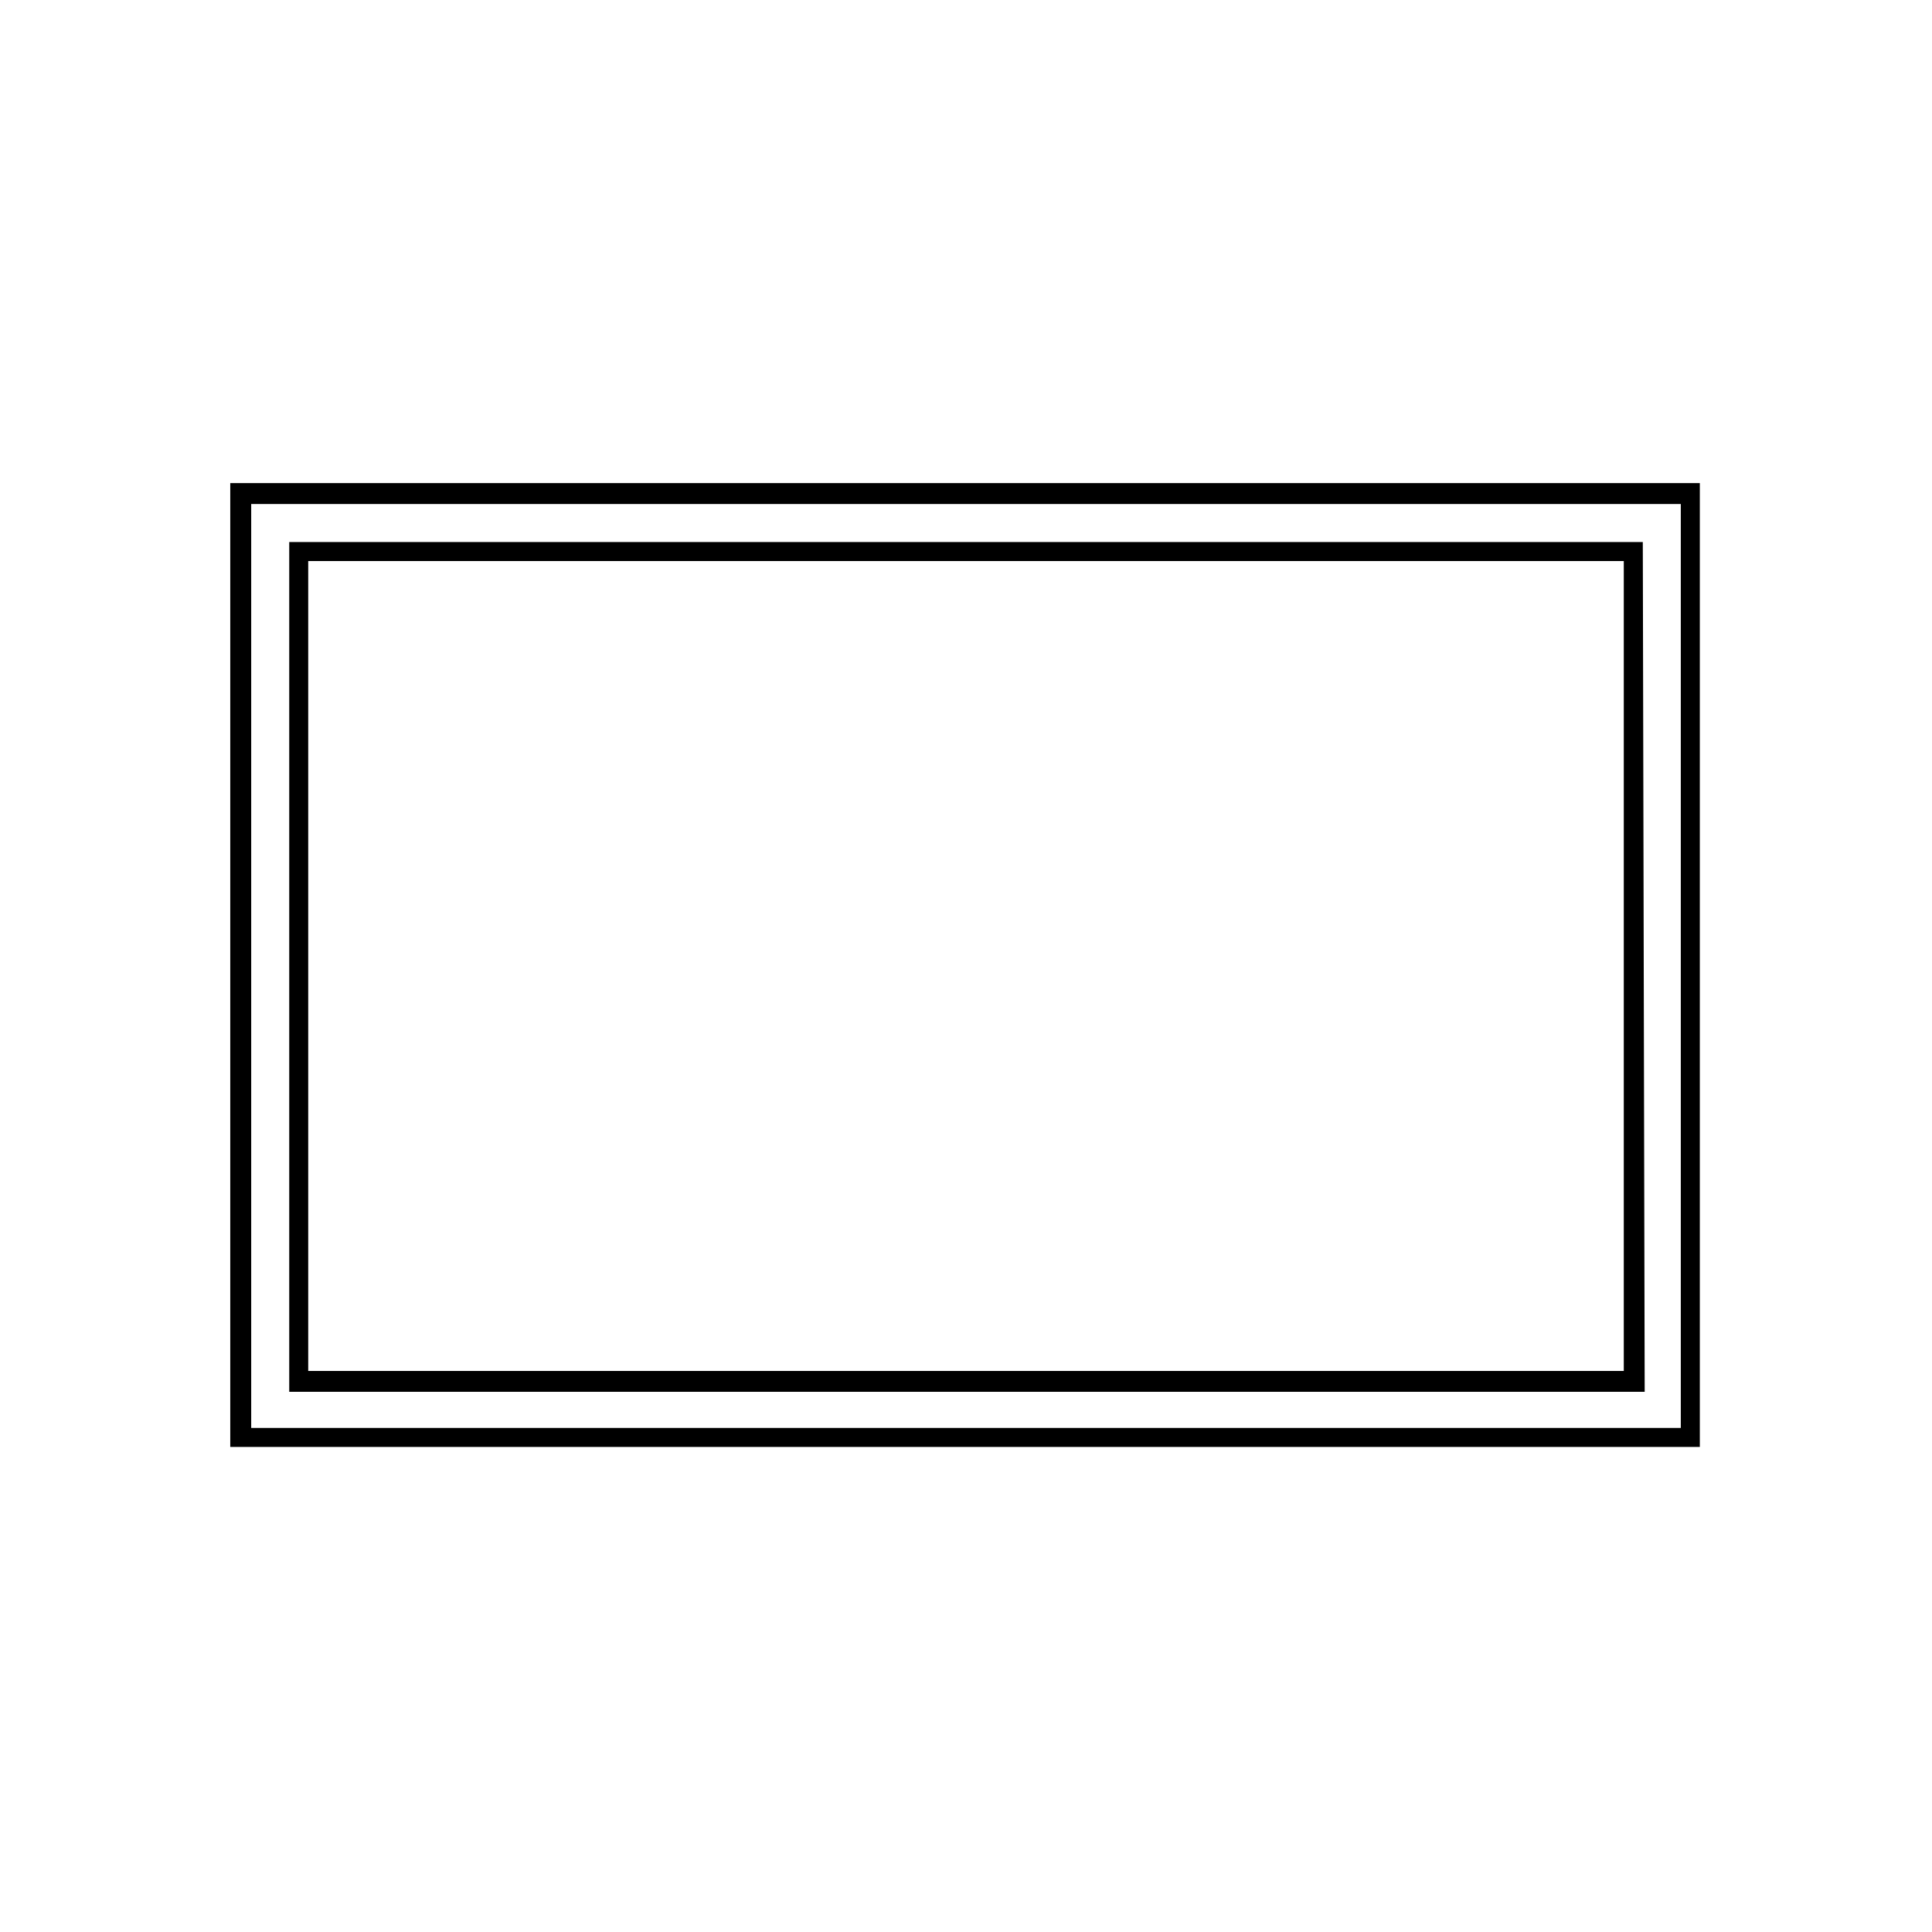 <?xml version="1.0" encoding="UTF-8"?>
<!-- Uploaded to: SVG Repo, www.svgrepo.com, Generator: SVG Repo Mixer Tools -->
<svg fill="#000000" width="800px" height="800px" version="1.1" viewBox="144 144 512 512" xmlns="http://www.w3.org/2000/svg">
 <g>
  <path d="m589.43 277.57v244.85h-378.86v-244.85h378.86m5.543-5.543h-389.95v255.43h389.45v-255.43z"/>
  <path d="m574.32 292.69v214.62h-348.64v-214.62h348.64m5.039-5.039h-358.71v225.2h359.21z"/>
 </g>
</svg>